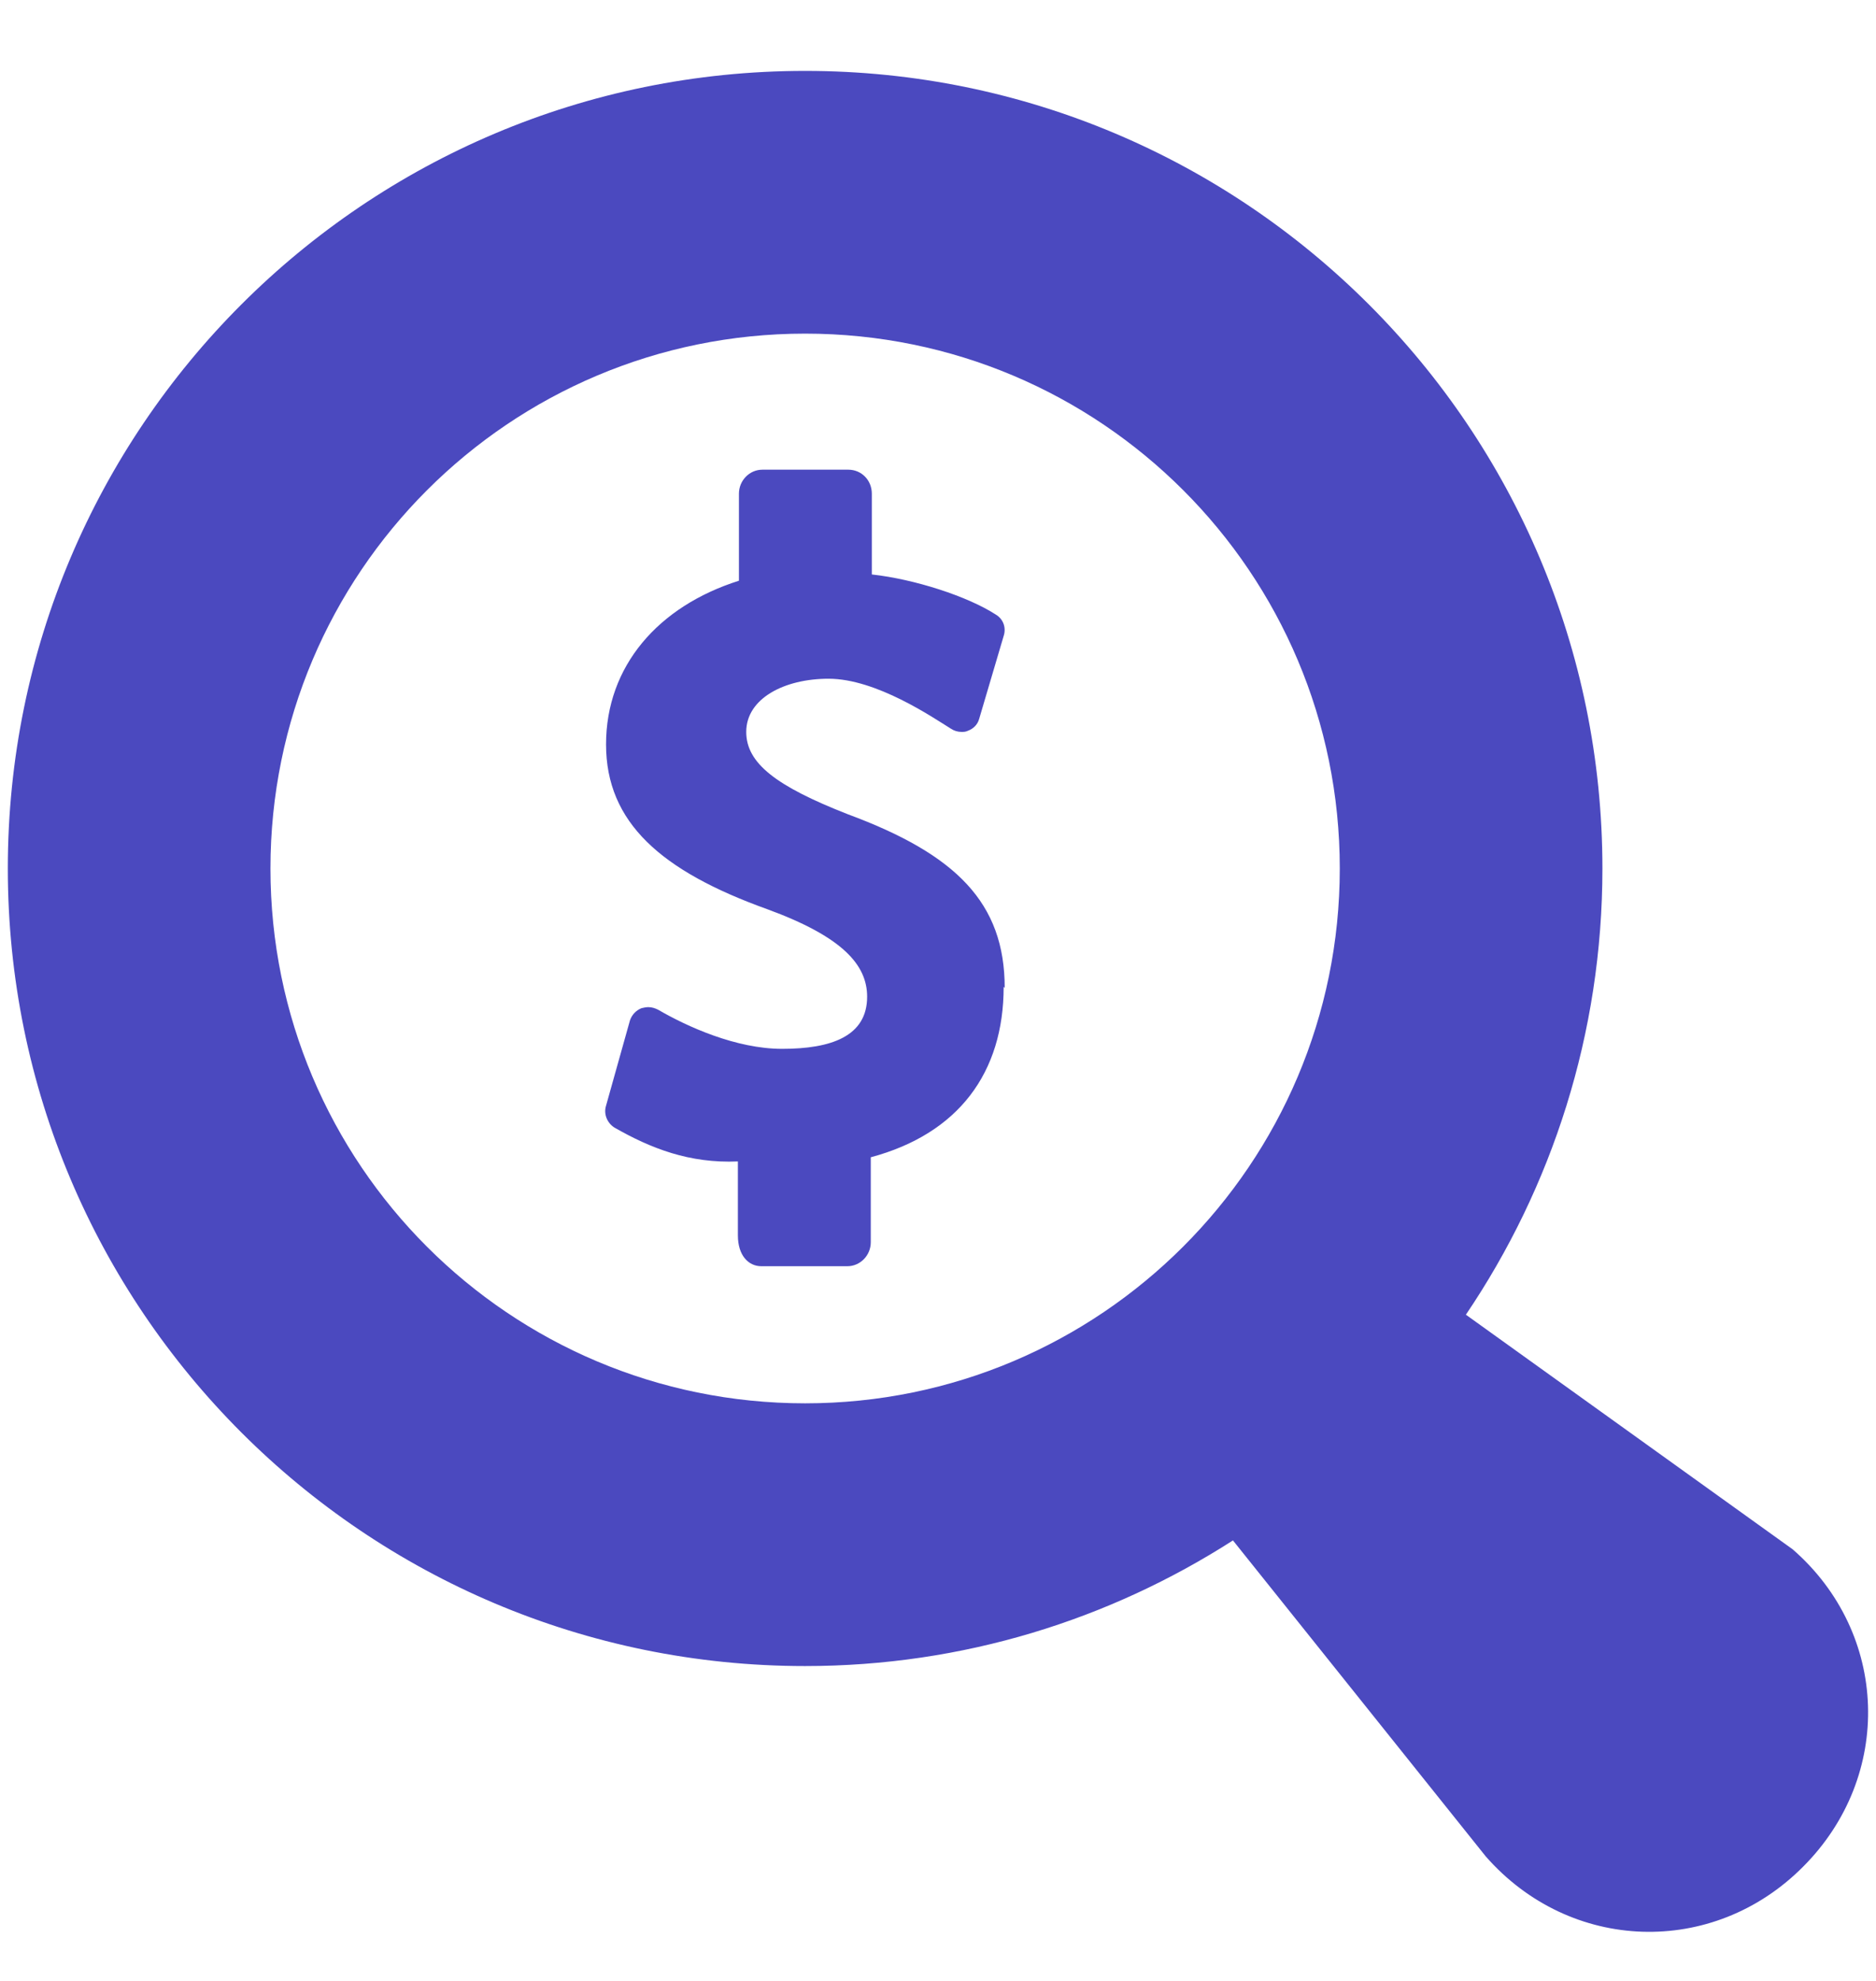 <svg width="36" height="38" viewBox="0 0 36 38" fill="none" xmlns="http://www.w3.org/2000/svg">
<g clip-path="url(#clip0_4097_10193)">
<path d="M34.4 29.72L28.13 25.22C29.78 22.78 30.75 19.83 30.75 16.66C30.75 8.21 23.9 1.36 15.45 1.36C7 1.36 0.15 8.21 0.15 16.66C0.15 25.11 7 31.96 15.45 31.96C18.48 31.96 21.29 31.07 23.66 29.55L28.51 35.61C30.13 37.46 32.87 37.55 34.6 35.81C36.34 34.07 36.25 31.33 34.4 29.72ZM15.45 26.92C9.78 26.92 5.19 22.33 5.19 16.66C5.19 10.99 9.78 6.4 15.45 6.4C21.12 6.4 25.71 10.99 25.71 16.66C25.71 22.33 21.11 26.92 15.45 26.92ZM19.28 18.95C19.28 17.32 18.35 16.39 16.27 15.62C14.89 15.08 14.32 14.64 14.32 14.04C14.32 13.4 15.05 13.02 15.9 13.02C16.82 13.02 17.91 13.77 18.25 13.98C18.31 14.02 18.38 14.04 18.45 14.04C18.49 14.04 18.53 14.04 18.57 14.02C18.68 13.98 18.76 13.9 18.79 13.79L19.26 12.2C19.31 12.05 19.26 11.88 19.11 11.79C18.57 11.44 17.55 11.11 16.73 11.02V9.47C16.73 9.21 16.53 9.01 16.28 9.01H14.63C14.38 9.01 14.18 9.22 14.18 9.47V11.14C12.63 11.63 11.63 12.78 11.63 14.28C11.63 15.78 12.69 16.71 14.72 17.44C16.17 17.97 16.64 18.51 16.64 19.12C16.64 19.88 15.95 20.12 15.01 20.12C14.12 20.12 13.18 19.69 12.63 19.37C12.57 19.34 12.51 19.32 12.44 19.32C12.4 19.32 12.35 19.33 12.31 19.34C12.21 19.38 12.13 19.46 12.09 19.57L11.63 21.21C11.58 21.37 11.65 21.54 11.79 21.63C12.49 22.03 13.23 22.32 14.16 22.28V23.7C14.16 24.08 14.36 24.29 14.61 24.29H16.26C16.51 24.29 16.71 24.08 16.71 23.83V22.2C18.39 21.75 19.26 20.58 19.26 18.93L19.28 18.95Z" fill="#4B49BF"/>
</g>
<defs>
<clipPath id="clip0_4097_10193">
<rect width="36" height="37" fill="white" transform="translate(0 0.5)"/>
</clipPath>
</defs>
</svg>

